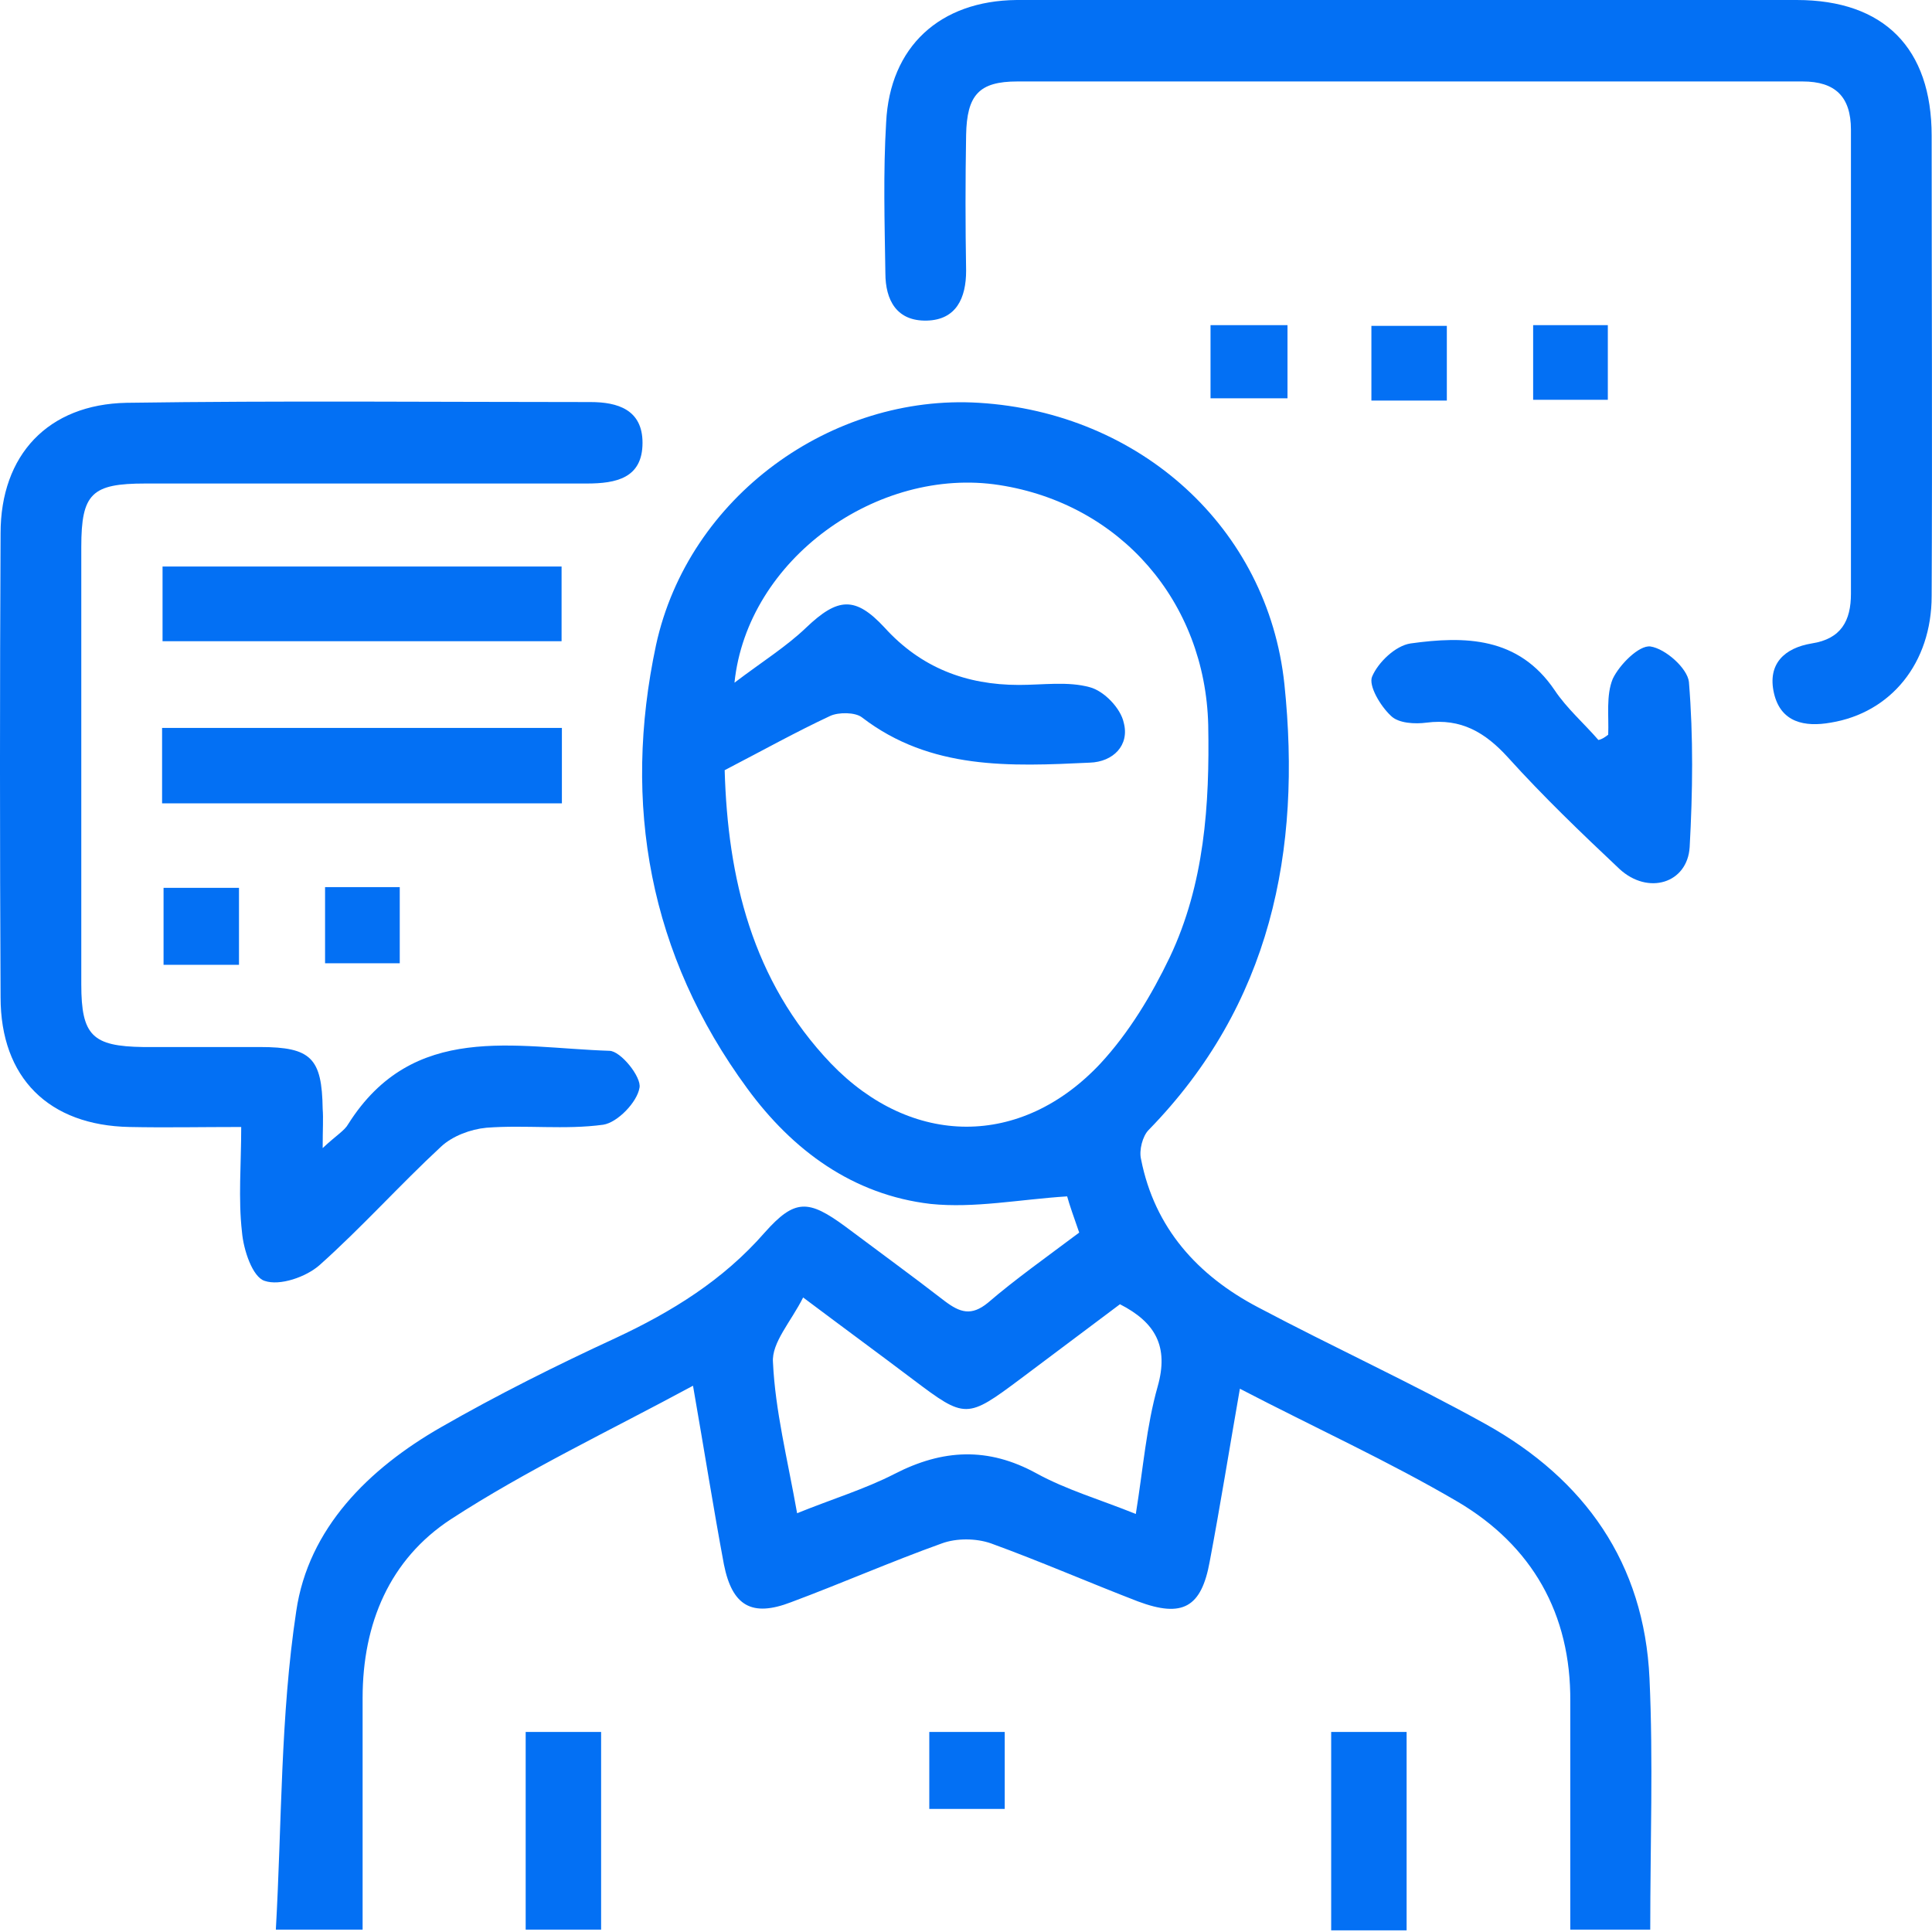 <svg xmlns="http://www.w3.org/2000/svg" width="67" height="67" viewBox="0 0 67 67" fill="none"><path d="M37.426 42.745C37.243 42.222 37.086 41.777 37.008 41.489C35.36 41.594 33.79 41.908 32.273 41.751C29.579 41.437 27.486 39.894 25.916 37.749C22.515 33.118 21.574 27.886 22.751 22.367C23.876 17.213 28.846 13.655 33.947 13.969C39.519 14.309 43.966 18.286 44.542 23.727C45.144 29.508 44.071 34.845 39.833 39.187C39.624 39.397 39.493 39.894 39.572 40.208C40.042 42.588 41.534 44.236 43.626 45.335C46.242 46.721 48.937 47.951 51.527 49.39C54.953 51.299 57.02 54.203 57.203 58.206C57.334 61.057 57.229 63.934 57.229 66.917C56.34 66.917 55.477 66.917 54.456 66.917C54.456 65.582 54.456 64.196 54.456 62.81C54.456 61.554 54.456 60.272 54.456 59.017C54.483 55.956 53.122 53.601 50.559 52.084C48.152 50.672 45.614 49.52 42.998 48.16C42.632 50.253 42.318 52.215 41.952 54.151C41.664 55.746 41.01 56.113 39.467 55.537C37.767 54.883 36.092 54.151 34.366 53.523C33.843 53.34 33.163 53.34 32.665 53.523C30.913 54.151 29.186 54.909 27.433 55.563C26.073 56.087 25.393 55.694 25.105 54.255C24.739 52.293 24.425 50.305 24.033 48.056C21.129 49.625 18.251 50.985 15.636 52.686C13.517 54.072 12.575 56.296 12.575 58.886C12.575 61.528 12.575 64.196 12.575 66.917C11.633 66.917 10.77 66.917 9.566 66.917C9.776 63.202 9.723 59.514 10.273 55.877C10.691 53 12.784 50.933 15.295 49.494C17.257 48.369 19.298 47.349 21.338 46.407C23.3 45.492 25.079 44.393 26.518 42.745C27.564 41.568 28.035 41.594 29.317 42.536C30.468 43.399 31.619 44.236 32.77 45.126C33.293 45.518 33.686 45.649 34.261 45.178C35.203 44.367 36.276 43.608 37.426 42.745ZM25.131 26.709C25.236 30.424 26.073 34.008 28.82 36.885C31.619 39.789 35.412 39.815 38.159 36.885C39.153 35.813 39.938 34.505 40.566 33.197C41.769 30.659 41.952 27.913 41.9 25.14C41.795 20.876 38.865 17.475 34.654 16.821C30.442 16.167 25.916 19.384 25.471 23.675C26.439 22.942 27.276 22.419 27.957 21.765C29.055 20.719 29.657 20.666 30.677 21.765C31.933 23.151 33.502 23.753 35.334 23.753C36.171 23.753 37.034 23.622 37.793 23.832C38.29 23.962 38.865 24.564 38.97 25.061C39.179 25.846 38.604 26.422 37.793 26.448C35.046 26.578 32.273 26.709 29.892 24.878C29.657 24.695 29.081 24.695 28.794 24.826C27.617 25.375 26.492 26.003 25.131 26.709ZM27.643 52.477C28.872 51.98 29.997 51.639 31.017 51.116C32.692 50.253 34.261 50.175 35.935 51.09C36.982 51.666 38.159 52.006 39.389 52.503C39.65 50.881 39.755 49.468 40.147 48.082C40.539 46.695 40.069 45.858 38.839 45.23C37.688 46.094 36.537 46.957 35.386 47.82C33.529 49.207 33.476 49.207 31.671 47.846C30.494 46.957 29.317 46.094 27.852 44.995C27.433 45.832 26.753 46.564 26.806 47.245C26.884 48.919 27.303 50.567 27.643 52.477Z" fill="#0370F4"></path><path d="M11.19 39.815C11.661 39.37 11.948 39.214 12.079 38.978C14.329 35.42 17.86 36.336 21.131 36.441C21.523 36.441 22.255 37.356 22.177 37.722C22.098 38.219 21.418 38.926 20.921 39.004C19.587 39.187 18.227 39.004 16.866 39.109C16.317 39.161 15.689 39.397 15.297 39.763C13.858 41.097 12.55 42.562 11.085 43.87C10.614 44.288 9.699 44.602 9.176 44.419C8.757 44.288 8.443 43.347 8.391 42.719C8.26 41.568 8.365 40.391 8.365 39.083C6.978 39.083 5.722 39.109 4.493 39.083C1.694 39.03 0.02 37.382 0.02 34.583C-0.007 29.221 -0.007 23.858 0.02 18.495C0.02 15.774 1.668 14.022 4.388 13.969C9.751 13.891 15.114 13.943 20.477 13.943C21.418 13.943 22.282 14.205 22.282 15.356C22.282 16.585 21.366 16.768 20.346 16.768C15.245 16.768 10.143 16.768 5.042 16.768C3.185 16.768 2.819 17.109 2.819 18.966C2.819 24.015 2.819 29.09 2.819 34.139C2.819 35.917 3.211 36.284 4.964 36.31C6.324 36.31 7.658 36.31 9.019 36.31C10.797 36.31 11.164 36.702 11.19 38.455C11.216 38.795 11.19 39.135 11.19 39.815Z" fill="#0370F4"></path><path d="M48.833 0C53.333 0 57.832 0 62.305 0C65.34 0 66.988 1.674 66.988 4.709C66.988 10.019 67.014 15.356 66.988 20.666C66.988 22.994 65.575 24.721 63.483 25.061C62.593 25.218 61.756 25.061 61.52 24.041C61.285 23.02 61.887 22.471 62.828 22.314C63.849 22.157 64.189 21.529 64.189 20.588C64.189 15.225 64.189 9.862 64.189 4.499C64.189 3.348 63.639 2.825 62.515 2.825C53.437 2.825 44.36 2.825 35.282 2.825C33.948 2.825 33.53 3.296 33.504 4.683C33.477 6.252 33.477 7.822 33.504 9.391C33.504 10.333 33.163 11.092 32.143 11.118C31.097 11.144 30.704 10.412 30.704 9.47C30.678 7.717 30.626 5.991 30.731 4.238C30.861 1.622 32.588 0.026 35.256 0C39.756 0 44.307 0 48.833 0Z" fill="#0370F4"></path><path d="M55.771 25.479C55.797 24.825 55.693 24.119 55.928 23.543C56.163 23.046 56.844 22.366 57.236 22.419C57.759 22.497 58.518 23.177 58.57 23.648C58.727 25.558 58.701 27.467 58.596 29.377C58.518 30.633 57.157 31.051 56.163 30.136C54.829 28.88 53.521 27.624 52.292 26.264C51.507 25.401 50.67 24.904 49.467 25.061C49.074 25.113 48.499 25.087 48.237 24.825C47.871 24.485 47.452 23.779 47.583 23.465C47.792 22.968 48.394 22.392 48.917 22.314C50.801 22.052 52.658 22.078 53.914 23.936C54.332 24.564 54.934 25.087 55.431 25.662C55.562 25.636 55.666 25.558 55.771 25.479Z" fill="#0370F4"></path><path d="M5.621 27.86C5.621 26.944 5.621 26.16 5.621 25.244C10.225 25.244 14.803 25.244 19.486 25.244C19.486 26.081 19.486 26.944 19.486 27.86C14.882 27.86 10.356 27.86 5.621 27.86Z" fill="#0370F4"></path><path d="M5.637 22.236C5.637 21.32 5.637 20.509 5.637 19.646C10.267 19.646 14.819 19.646 19.475 19.646C19.475 20.509 19.475 21.32 19.475 22.236C14.871 22.236 10.319 22.236 5.637 22.236Z" fill="#0370F4"></path><path d="M18.23 60.063C19.12 60.063 19.931 60.063 20.846 60.063C20.846 62.312 20.846 64.562 20.846 66.917C20.035 66.917 19.198 66.917 18.23 66.917C18.23 64.693 18.23 62.469 18.23 60.063Z" fill="#0370F4"></path><path d="M48.78 66.943C47.917 66.943 47.106 66.943 46.164 66.943C46.164 64.667 46.164 62.391 46.164 60.063C47.027 60.063 47.838 60.063 48.78 60.063C48.78 62.312 48.78 64.536 48.78 66.943Z" fill="#0370F4"></path><path d="M8.288 33.458C7.425 33.458 6.587 33.458 5.672 33.458C5.672 32.595 5.672 31.758 5.672 30.79C6.509 30.79 7.346 30.79 8.288 30.79C8.288 31.627 8.288 32.464 8.288 33.458Z" fill="#0370F4"></path><path d="M44.649 11.275C44.649 12.165 44.649 12.923 44.649 13.812C43.785 13.812 42.948 13.812 41.98 13.812C41.98 13.028 41.98 12.191 41.98 11.275C42.818 11.275 43.655 11.275 44.649 11.275Z" fill="#0370F4"></path><path d="M50.175 13.891C49.285 13.891 48.448 13.891 47.559 13.891C47.559 13.028 47.559 12.243 47.559 11.301C48.396 11.301 49.233 11.301 50.175 11.301C50.175 12.086 50.175 12.923 50.175 13.891Z" fill="#0370F4"></path><path d="M11.273 33.406C11.273 32.49 11.273 31.653 11.273 30.764C12.137 30.764 12.948 30.764 13.863 30.764C13.863 31.627 13.863 32.464 13.863 33.406C13.026 33.406 12.189 33.406 11.273 33.406Z" fill="#0370F4"></path><path d="M34.843 60.063C34.843 61.031 34.843 61.842 34.843 62.731C33.953 62.731 33.116 62.731 32.227 62.731C32.227 61.816 32.227 60.978 32.227 60.063C33.09 60.063 33.901 60.063 34.843 60.063Z" fill="#0370F4"></path><path d="M55.758 11.275C55.758 12.165 55.758 12.975 55.758 13.865C54.895 13.865 54.084 13.865 53.168 13.865C53.168 13.028 53.168 12.191 53.168 11.275C54.005 11.275 54.79 11.275 55.758 11.275Z" fill="#0370F4"></path></svg>